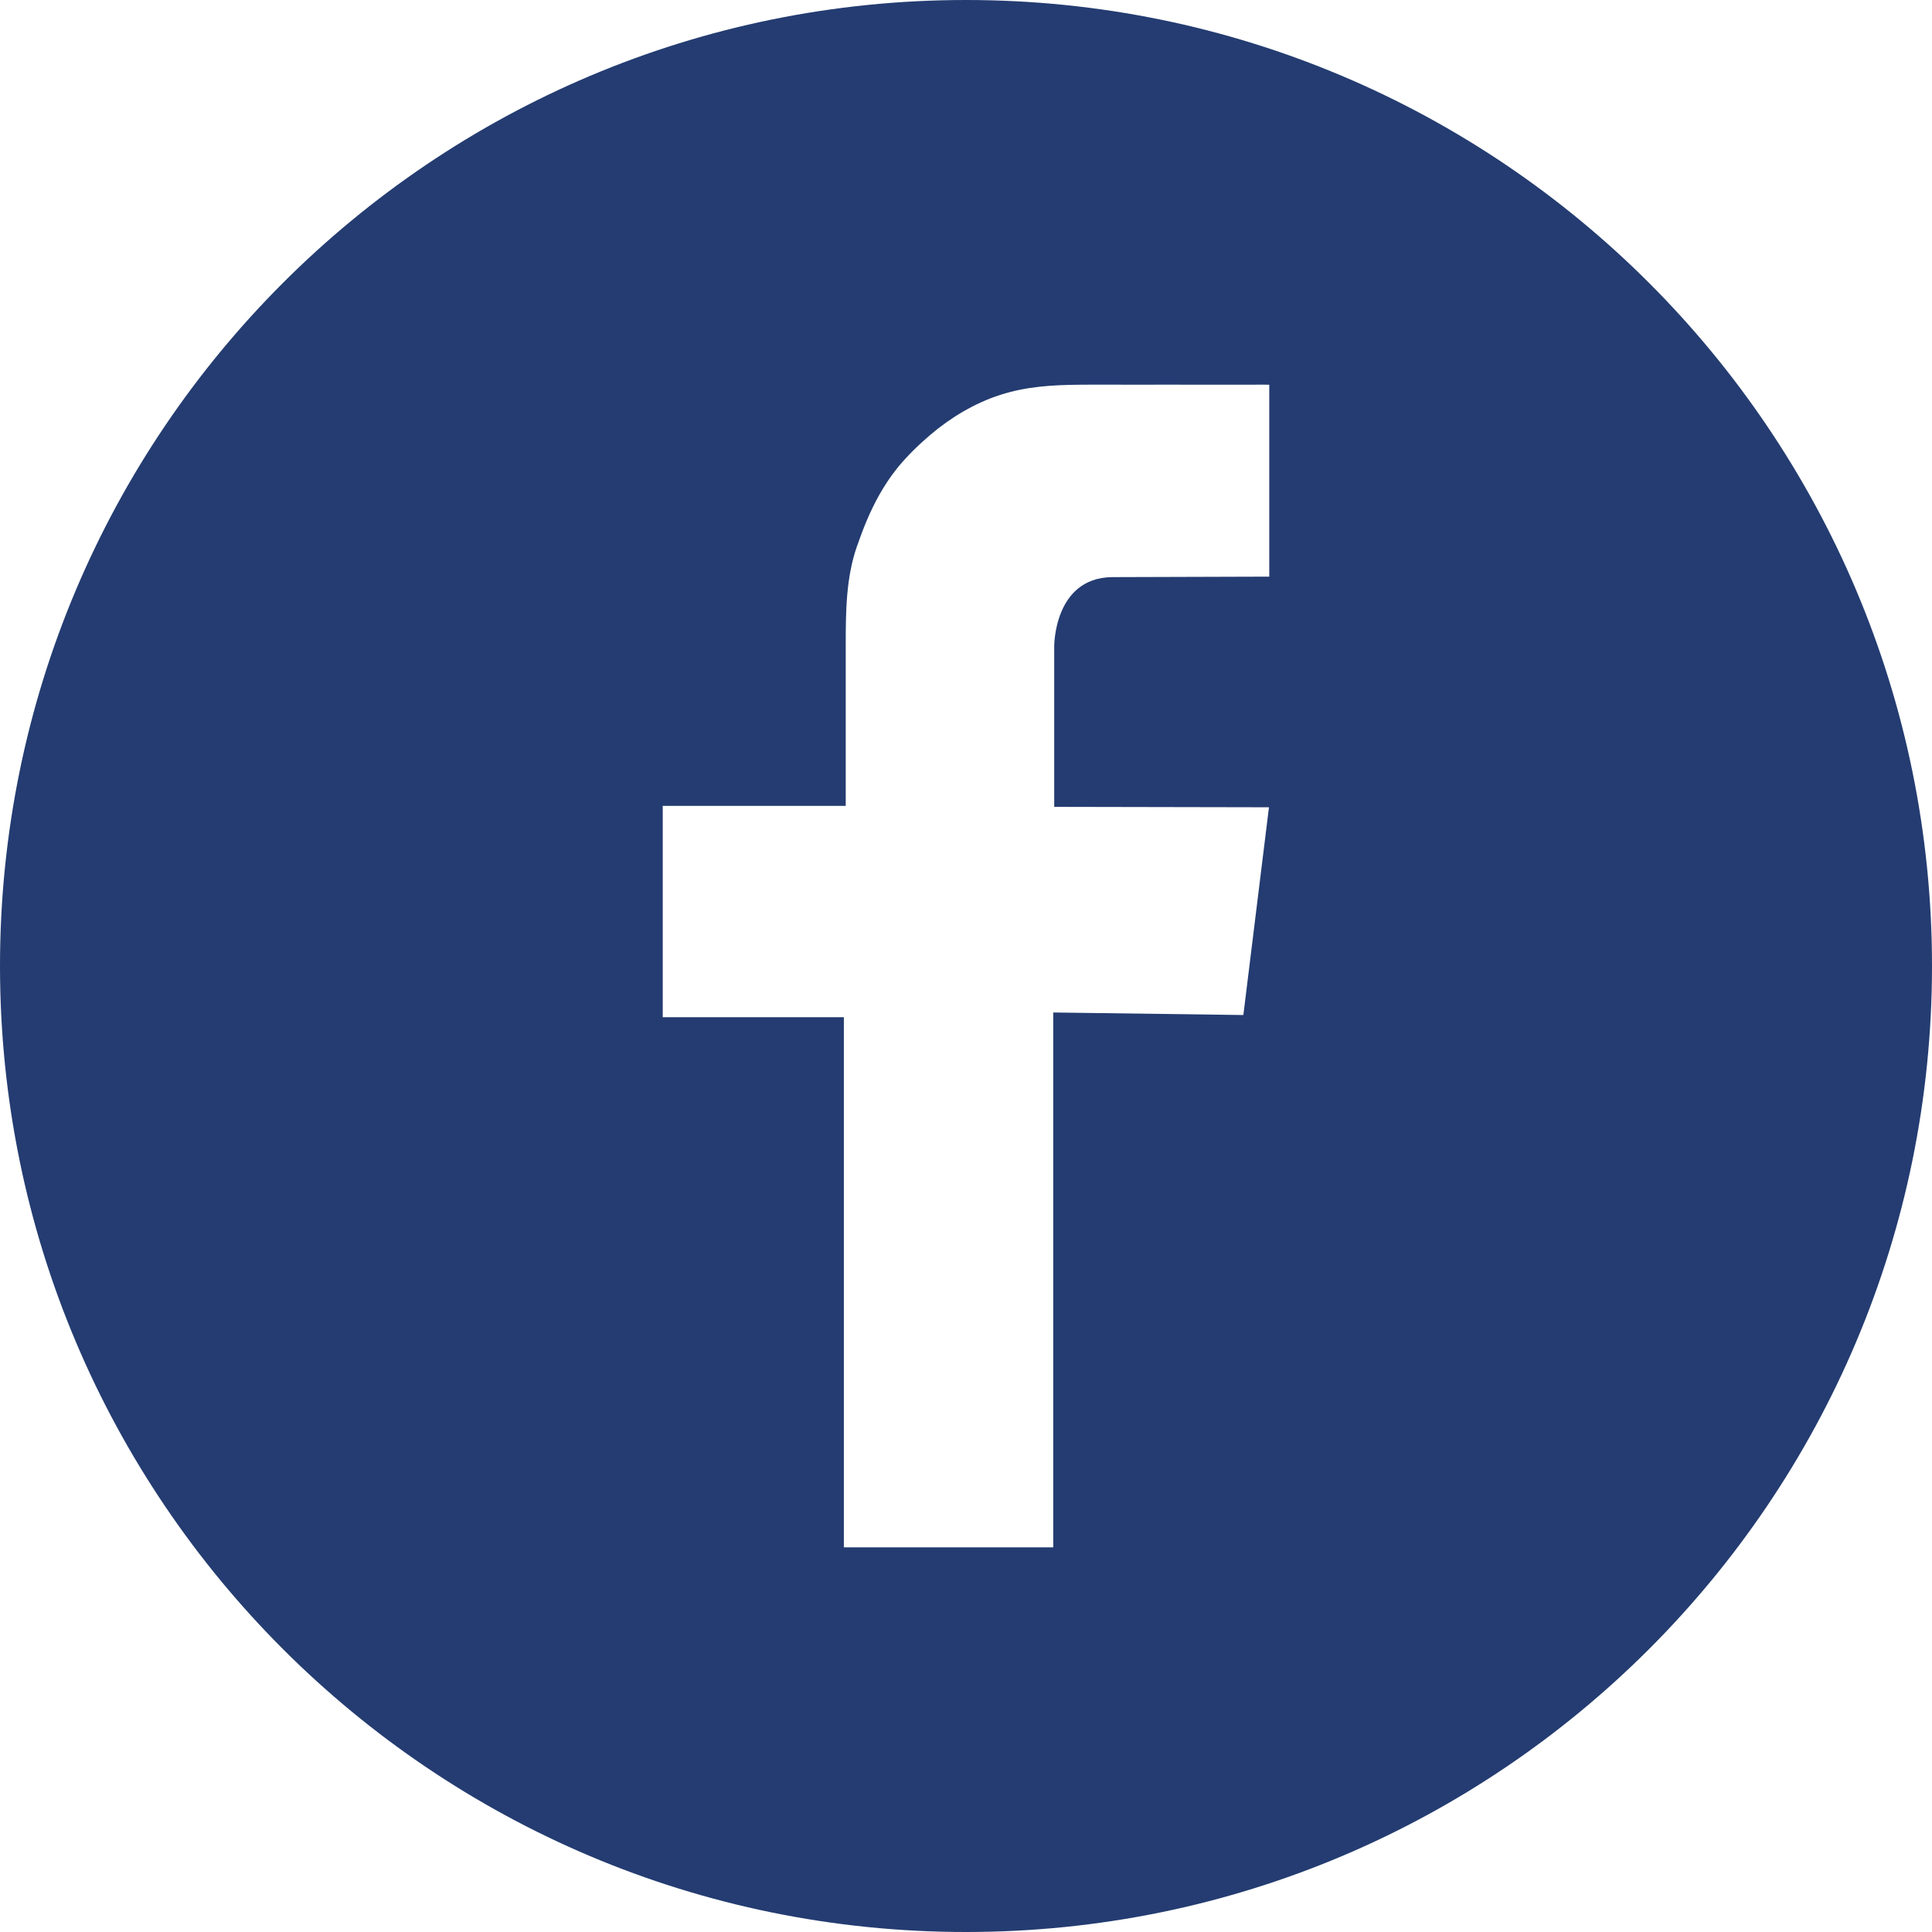 <svg width="32" height="32" viewBox="0 0 32 32" fill="none" xmlns="http://www.w3.org/2000/svg">
<path fill-rule="evenodd" clip-rule="evenodd" d="M32 16C32 24.837 24.837 32 16 32C7.163 32 0 24.837 0 16C0 7.163 7.163 0 16 0C24.837 0 32 7.163 32 16ZM21.023 6.372V9.551L18.414 9.559C17.453 9.575 17.461 10.707 17.461 10.707V13.364L21.018 13.371L20.594 16.812L17.445 16.77V25.629H13.977V16.848H13.898H10.977V13.348H14.008V10.87V10.663C14.008 10.127 14.014 9.57 14.19 9.06C14.214 8.99 14.239 8.921 14.265 8.852C14.379 8.545 14.515 8.255 14.689 7.991C14.746 7.904 14.808 7.819 14.874 7.737C15.038 7.54 15.219 7.364 15.414 7.198C15.751 6.913 16.147 6.675 16.569 6.54C17.006 6.399 17.439 6.376 17.895 6.372C18.067 6.37 18.238 6.371 18.41 6.371C18.541 6.372 18.671 6.372 18.801 6.372C18.987 6.371 19.173 6.371 19.359 6.371C19.516 6.372 19.673 6.372 19.83 6.372C19.974 6.371 20.117 6.371 20.261 6.372C20.399 6.372 20.536 6.372 20.673 6.372C20.753 6.371 20.832 6.371 20.912 6.371C20.949 6.371 20.986 6.372 21.023 6.372Z" fill="#243C71"/>
</svg>

